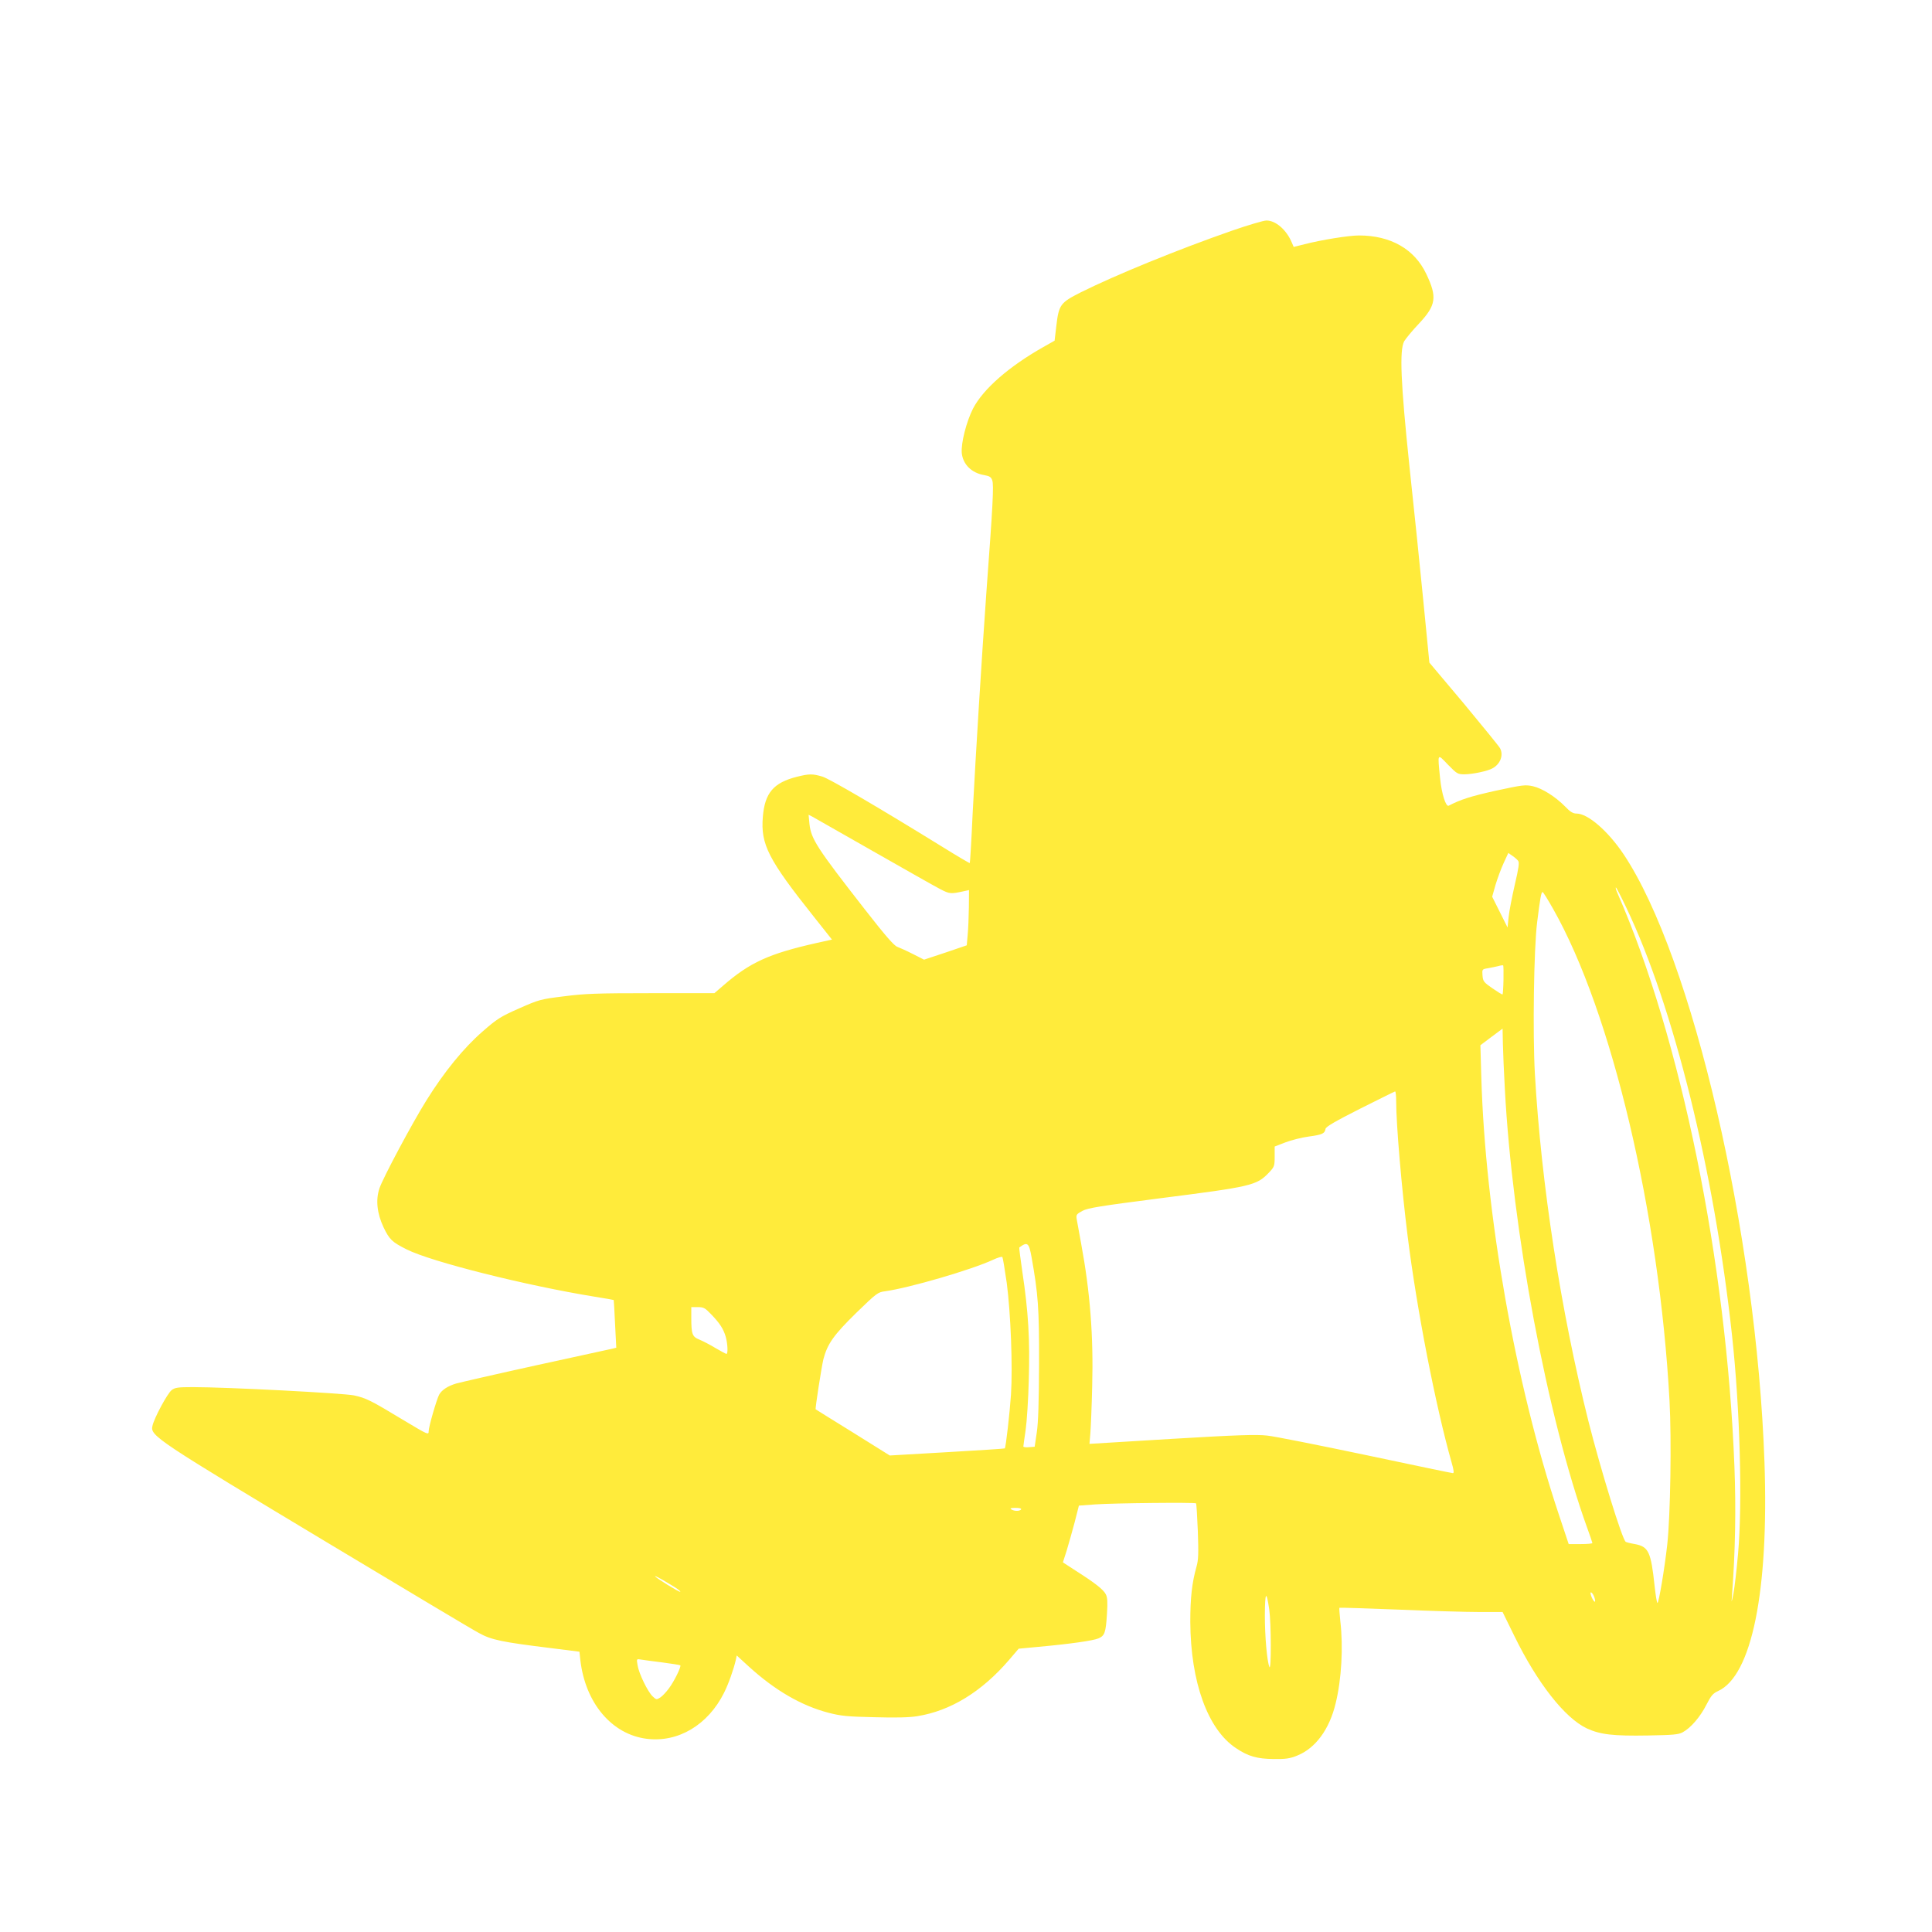 <?xml version="1.0" standalone="no"?>
<!DOCTYPE svg PUBLIC "-//W3C//DTD SVG 20010904//EN"
 "http://www.w3.org/TR/2001/REC-SVG-20010904/DTD/svg10.dtd">
<svg version="1.0" xmlns="http://www.w3.org/2000/svg"
 width="1280pt" height="1280pt" viewBox="0 0 1280 1280"
 preserveAspectRatio="xMidYMid meet">
<g transform="translate(0,1280) scale(0.1,-0.1)"
fill="#ffeb3b" stroke="none">
<path d="M8160 11271 c-361 -126 -767 -292 -1000 -408 -136 -69 -145 -81 -162
-226 l-11 -94 -76 -43 c-226 -128 -396 -276 -464 -406 -44 -86 -81 -230 -75
-296 8 -75 65 -132 150 -146 34 -6 45 -13 52 -35 11 -30 4 -163 -39 -742 -32
-449 -70 -1063 -91 -1465 -8 -179 -17 -326 -19 -328 -1 -2 -81 45 -176 104
-424 262 -754 455 -801 469 -65 19 -86 19 -167 -1 -156 -39 -214 -107 -227
-266 -15 -182 35 -281 339 -663 l119 -150 -104 -23 c-314 -71 -440 -128 -618
-283 l-57 -49 -419 0 c-363 0 -440 -3 -579 -21 -155 -19 -164 -22 -296 -80
-124 -55 -146 -69 -243 -154 -124 -108 -253 -266 -370 -454 -93 -148 -290
-517 -312 -584 -26 -77 -16 -166 27 -258 39 -81 56 -98 154 -147 164 -82 789
-239 1245 -313 69 -11 126 -21 126 -22 1 -1 5 -73 9 -159 l8 -157 -24 -6 c-13
-3 -240 -52 -504 -110 -264 -58 -503 -113 -532 -121 -55 -16 -97 -43 -114 -75
-17 -33 -69 -212 -69 -241 0 -26 -3 -25 -163 71 -222 134 -250 148 -331 166
-73 15 -841 55 -1068 55 -100 0 -119 -3 -141 -20 -28 -22 -116 -185 -127 -237
-15 -66 18 -88 1195 -795 490 -294 924 -554 966 -576 84 -47 152 -61 486 -102
l182 -23 6 -56 c33 -284 208 -492 440 -521 208 -26 406 92 512 305 29 57 64
156 78 218 l6 29 82 -75 c173 -157 346 -257 524 -304 85 -22 126 -26 306 -30
142 -4 232 -2 285 7 219 35 425 161 606 371 l65 76 128 12 c210 19 364 41 400
56 42 18 49 37 57 163 5 79 3 109 -8 130 -16 31 -72 75 -198 155 l-86 56 25
78 c13 43 37 128 53 188 l28 110 109 8 c129 9 659 14 667 7 3 -3 8 -86 12
-185 5 -148 4 -190 -9 -235 -30 -106 -41 -206 -41 -365 2 -398 115 -713 303
-837 80 -54 139 -71 250 -72 80 -1 106 3 156 23 121 49 213 174 254 346 39
158 51 373 31 544 -5 47 -8 87 -6 89 2 2 177 -4 389 -12 211 -9 454 -16 538
-16 l154 0 78 -159 c152 -311 334 -543 480 -612 89 -41 173 -51 406 -47 167 3
201 6 229 21 54 29 117 103 157 182 31 61 44 76 77 91 224 101 338 662 308
1519 -53 1515 -477 3341 -933 4025 -104 155 -237 270 -312 270 -23 0 -42 11
-75 46 -65 66 -152 121 -214 135 -51 11 -67 9 -248 -30 -162 -36 -232 -58
-310 -99 -19 -9 -47 80 -57 182 -17 170 -20 165 52 90 61 -62 64 -64 112 -64
54 1 149 21 182 39 53 28 76 88 51 134 -6 12 -114 144 -239 295 l-229 272 -40
408 c-22 224 -63 625 -92 892 -58 555 -67 769 -35 829 11 18 54 71 98 117 114
122 122 175 48 330 -78 164 -236 254 -445 254 -68 0 -248 -29 -361 -58 l-72
-18 -12 28 c-35 85 -108 148 -169 147 -19 0 -123 -31 -230 -68z m-2375 -4111
c209 -119 408 -232 443 -250 64 -33 69 -34 160 -14 l32 7 -1 -114 c-1 -63 -4
-145 -8 -183 l-6 -69 -141 -48 -142 -47 -73 37 c-41 21 -88 42 -104 48 -22 8
-78 72 -216 249 -316 405 -355 465 -366 564 l-6 62 24 -12 c13 -7 195 -111
404 -230z m4273 -63 c9 -11 4 -47 -22 -158 -18 -79 -37 -175 -41 -214 l-7 -70
-51 102 -51 102 22 78 c13 43 37 108 54 145 l31 67 27 -19 c15 -10 32 -25 38
-33z m717 -311 c313 -655 581 -1739 700 -2832 53 -485 70 -1113 40 -1449 -9
-104 -23 -221 -30 -260 -14 -69 -14 -69 -10 -15 22 296 27 574 16 854 -52
1354 -355 2841 -775 3799 -9 20 -14 37 -10 37 3 0 34 -60 69 -134z m-485 -8
c388 -684 703 -2014 771 -3258 14 -262 6 -760 -15 -953 -18 -161 -56 -387 -65
-387 -4 0 -12 51 -19 114 -24 225 -40 259 -130 276 -30 5 -57 12 -61 15 -23
13 -167 482 -247 798 -184 735 -313 1572 -355 2302 -15 270 -7 832 15 1005 20
161 27 200 36 200 4 0 35 -50 70 -112z m-329 -470 c-1 -51 -4 -94 -6 -96 -2
-3 -32 16 -67 40 -58 40 -63 47 -66 85 -3 41 -3 42 35 48 21 4 52 10 68 14 17
5 32 7 34 5 2 -2 3 -45 2 -96z m9 -723 c50 -940 281 -2174 545 -2906 19 -52
35 -99 35 -102 0 -4 -35 -7 -78 -7 l-79 0 -66 198 c-287 860 -487 1991 -513
2897 l-6 210 73 55 74 55 2 -100 c1 -55 7 -190 13 -300z m-720 -82 c0 -152 36
-574 76 -893 60 -482 185 -1125 292 -1502 14 -48 16 -68 8 -68 -7 0 -266 54
-577 120 -310 65 -605 124 -654 129 -72 8 -197 4 -634 -22 l-543 -33 6 71 c3
38 9 178 12 310 9 334 -14 627 -73 945 -13 74 -27 149 -30 165 -4 27 0 32 39
53 36 19 117 32 513 83 605 77 640 85 720 168 38 40 40 45 40 109 l0 66 70 27
c39 15 109 33 155 39 90 12 107 20 112 51 2 14 64 50 228 133 124 62 228 114
233 115 4 0 7 -29 7 -66z m-2416 -1030 c44 -247 51 -337 50 -708 -1 -251 -5
-389 -15 -455 l-14 -95 -37 -3 c-21 -2 -38 0 -38 5 0 4 7 53 15 108 8 55 18
206 21 335 8 264 -3 450 -42 709 -13 91 -23 165 -21 166 54 40 64 32 81 -62z
m-164 -173 c26 -199 40 -552 28 -740 -8 -119 -34 -349 -41 -356 -1 -2 -173
-13 -382 -25 l-380 -22 -245 153 c-135 83 -246 153 -246 153 -4 6 39 281 51
331 27 103 68 161 218 308 135 131 143 137 191 143 159 22 572 142 716 209 30
14 57 22 61 18 3 -4 16 -81 29 -172z m-1959 -207 c59 -61 82 -98 97 -149 13
-45 16 -114 5 -114 -4 0 -37 18 -73 39 -36 22 -85 47 -107 56 -47 19 -53 36
-53 146 l0 69 43 0 c38 0 48 -5 88 -47z m2054 -1293 c-8 -13 -45 -13 -65 0
-11 7 -3 10 28 10 26 0 41 -4 37 -10z m-2292 -517 c22 -14 37 -27 34 -29 -5
-5 -167 95 -167 103 0 5 61 -29 133 -74z m6088 -60 c15 -41 5 -48 -14 -9 -9
20 -12 36 -7 36 6 0 15 -12 21 -27z m-2152 -86 c13 -90 14 -413 1 -381 -16 40
-30 201 -30 344 1 155 10 167 29 37z m-4021 -351 c63 -8 116 -17 119 -19 8 -8
-40 -106 -76 -154 -17 -23 -42 -50 -56 -59 -25 -16 -27 -16 -51 7 -33 31 -92
153 -100 207 -7 42 -7 42 22 37 16 -3 80 -11 142 -19z"/>
</g>
</svg>
